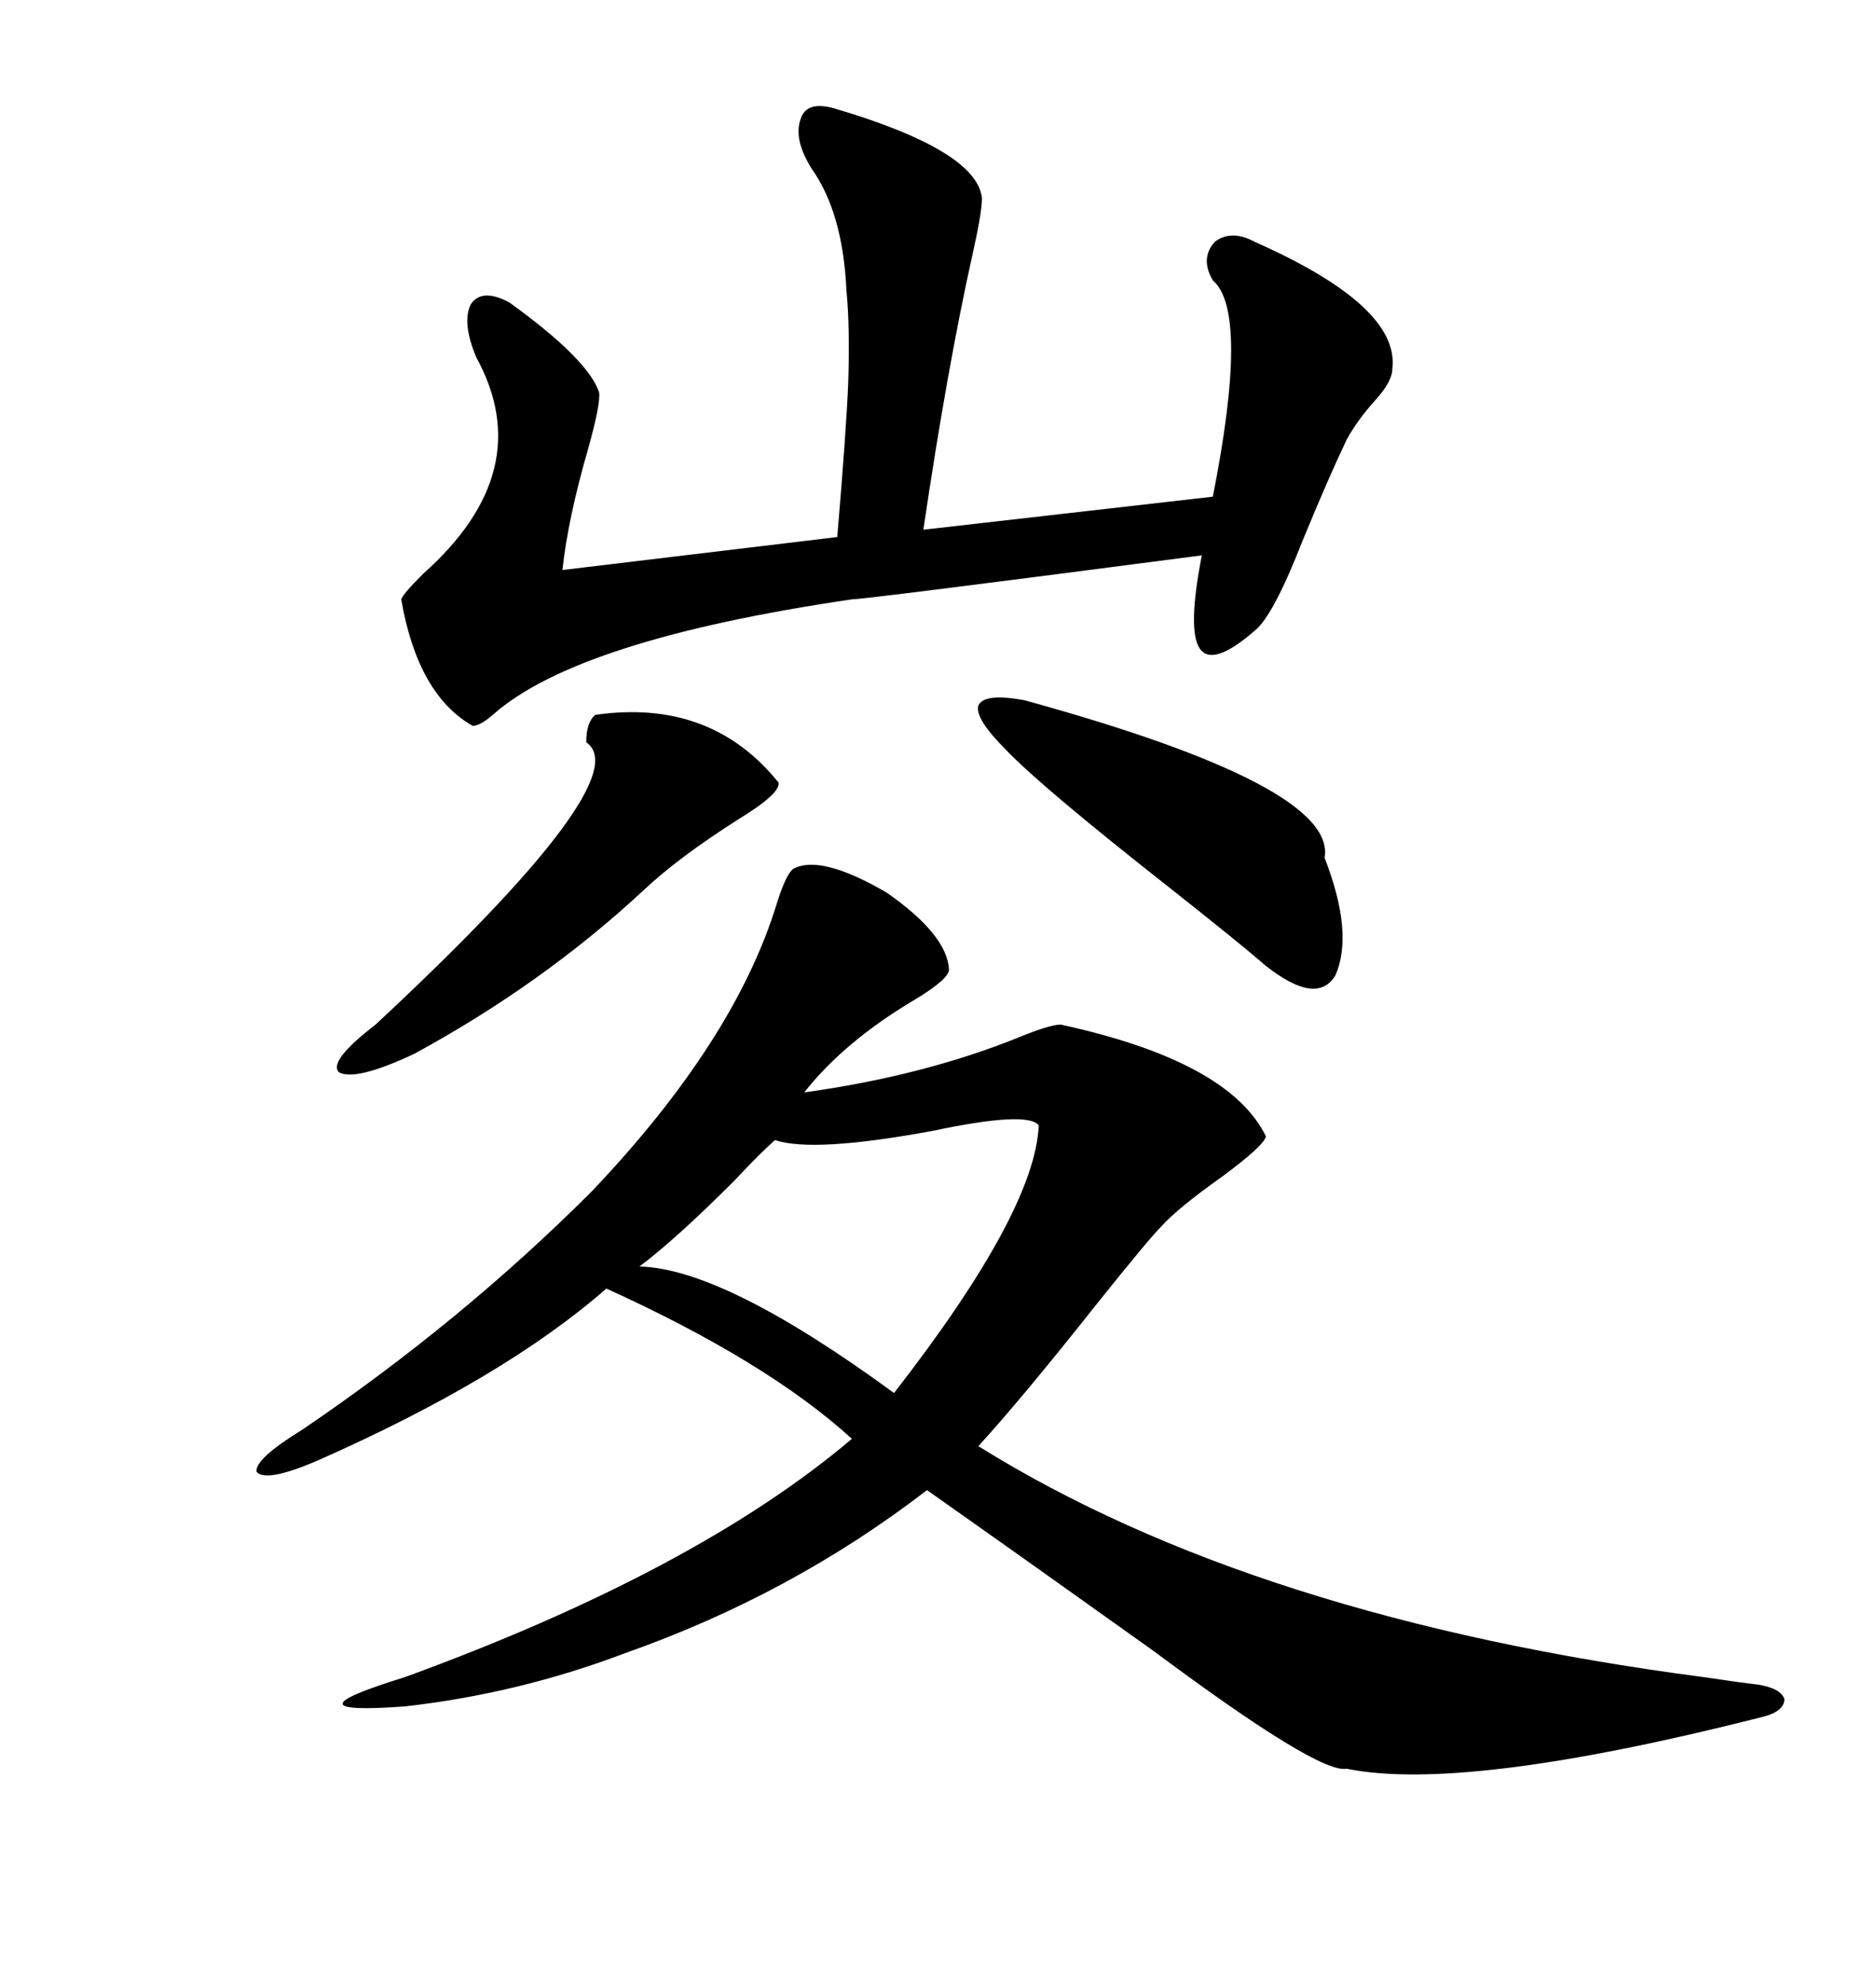 <svg xmlns="http://www.w3.org/2000/svg" xmlns:xlink="http://www.w3.org/1999/xlink" width="300" height="317.285"><path d="M126.86 138.87L126.86 138.87Q131.25 136.52 141.80 142.68L141.80 142.68Q151.46 149.41 151.76 154.98L151.76 154.98Q151.76 156.45 146.48 159.67L146.48 159.67Q135.06 166.41 128.61 174.61L128.61 174.61Q147.66 171.97 162.89 165.82L162.89 165.82Q167.87 163.77 169.63 163.77L169.63 163.77Q196.58 169.63 202.44 181.64L202.44 181.64Q202.15 183.11 195.41 188.09L195.41 188.09Q188.38 193.07 185.74 196.00L185.74 196.00Q183.69 198.05 175.49 208.30L175.49 208.30Q163.18 223.83 156.45 231.15L156.45 231.15Q200.68 258.69 272.46 268.07L272.46 268.07Q278.32 268.95 280.96 269.24L280.96 269.24Q284.77 269.82 285.35 271.58L285.35 271.58Q285.35 273.63 281.54 274.51L281.54 274.51Q234.08 286.52 215.33 282.71L215.33 282.71Q210.94 283.59 184.57 263.96L184.57 263.96Q164.06 249.32 148.24 238.18L148.24 238.18Q126.56 254.88 99.90 264.26L99.90 264.26Q82.91 270.70 64.75 272.75L64.75 272.75Q44.82 274.22 64.75 268.07L64.75 268.07Q111.33 251.07 136.23 229.98L136.23 229.98Q122.75 217.68 96.97 205.96L96.97 205.96Q80.57 220.31 50.68 233.50L50.68 233.50Q42.48 237.01 41.02 235.25L41.02 235.25Q40.72 233.20 48.34 228.52L48.34 228.52Q73.83 211.23 94.63 190.43L94.63 190.43Q117.48 166.41 124.22 144.43L124.22 144.43Q125.68 139.75 126.86 138.87ZM133.30 17.29L133.30 17.29Q156.15 24.02 157.03 31.64L157.03 31.64Q157.03 33.98 155.57 40.43L155.57 40.43Q151.46 58.89 147.66 84.67L147.66 84.67L193.95 79.39Q199.80 49.80 193.95 44.82L193.95 44.82Q191.89 41.31 194.24 38.67L194.24 38.67Q196.88 36.62 200.68 38.67L200.68 38.67Q223.83 48.93 222.66 58.89L222.66 58.89Q222.66 60.94 220.02 63.87L220.02 63.87Q217.09 67.09 215.33 70.31L215.33 70.31Q212.40 76.46 208.30 86.43L208.30 86.43Q203.61 98.44 200.68 100.78L200.68 100.78Q193.95 106.64 191.89 103.71L191.89 103.71Q189.84 100.78 192.19 88.77L192.19 88.77Q138.28 95.80 136.23 95.80L136.23 95.80Q92.29 102.25 78.81 114.26L78.81 114.26Q76.76 116.02 75.59 116.02L75.59 116.02Q66.80 111.04 64.16 95.80L64.16 95.80Q64.45 94.92 67.68 91.70L67.68 91.70Q86.13 75.29 76.17 57.13L76.17 57.13Q73.83 51.56 75.29 48.63L75.29 48.63Q77.05 46.00 81.45 48.34L81.45 48.34Q94.04 57.42 95.80 62.70L95.80 62.70Q96.09 64.45 94.04 71.78L94.04 71.78Q90.82 82.91 89.94 91.11L89.94 91.11L133.89 85.84Q135.35 68.55 135.64 61.23L135.64 61.23Q135.94 52.44 135.35 46.29L135.35 46.29Q134.77 33.98 129.79 26.95L129.79 26.95Q126.86 22.27 128.03 19.04L128.03 19.04Q128.91 16.11 133.30 17.29ZM166.11 179.88L166.11 179.88Q164.36 177.54 149.12 180.76L149.12 180.76Q130.08 184.28 123.93 182.23L123.93 182.23Q121.58 184.28 117.48 188.67L117.48 188.67Q108.11 198.05 102.25 202.44L102.25 202.44Q115.72 202.73 142.97 222.66L142.97 222.66Q165.53 193.65 166.11 179.88ZM95.21 114.26L95.21 114.26Q113.67 111.62 124.51 125.10L124.51 125.10Q124.80 126.86 118.07 130.96L118.07 130.96Q108.40 137.11 102.83 142.38L102.83 142.38Q86.72 157.32 66.21 168.46L66.21 168.46Q56.84 172.85 54.20 171.39L54.20 171.39Q52.44 169.63 60.06 163.77L60.06 163.77Q102.25 124.51 93.75 118.65L93.75 118.65Q93.75 115.43 95.21 114.26ZM163.77 111.91L163.77 111.91Q213.87 125.68 211.82 137.11L211.82 137.11Q216.50 149.12 213.57 155.86L213.57 155.86Q210.64 160.84 202.44 154.39L202.44 154.39Q198.05 150.59 186.91 141.80L186.91 141.80Q166.41 125.68 160.84 119.82L160.84 119.82Q155.86 114.84 156.45 112.79L156.45 112.79Q157.32 110.74 163.77 111.91Z"/></svg>
